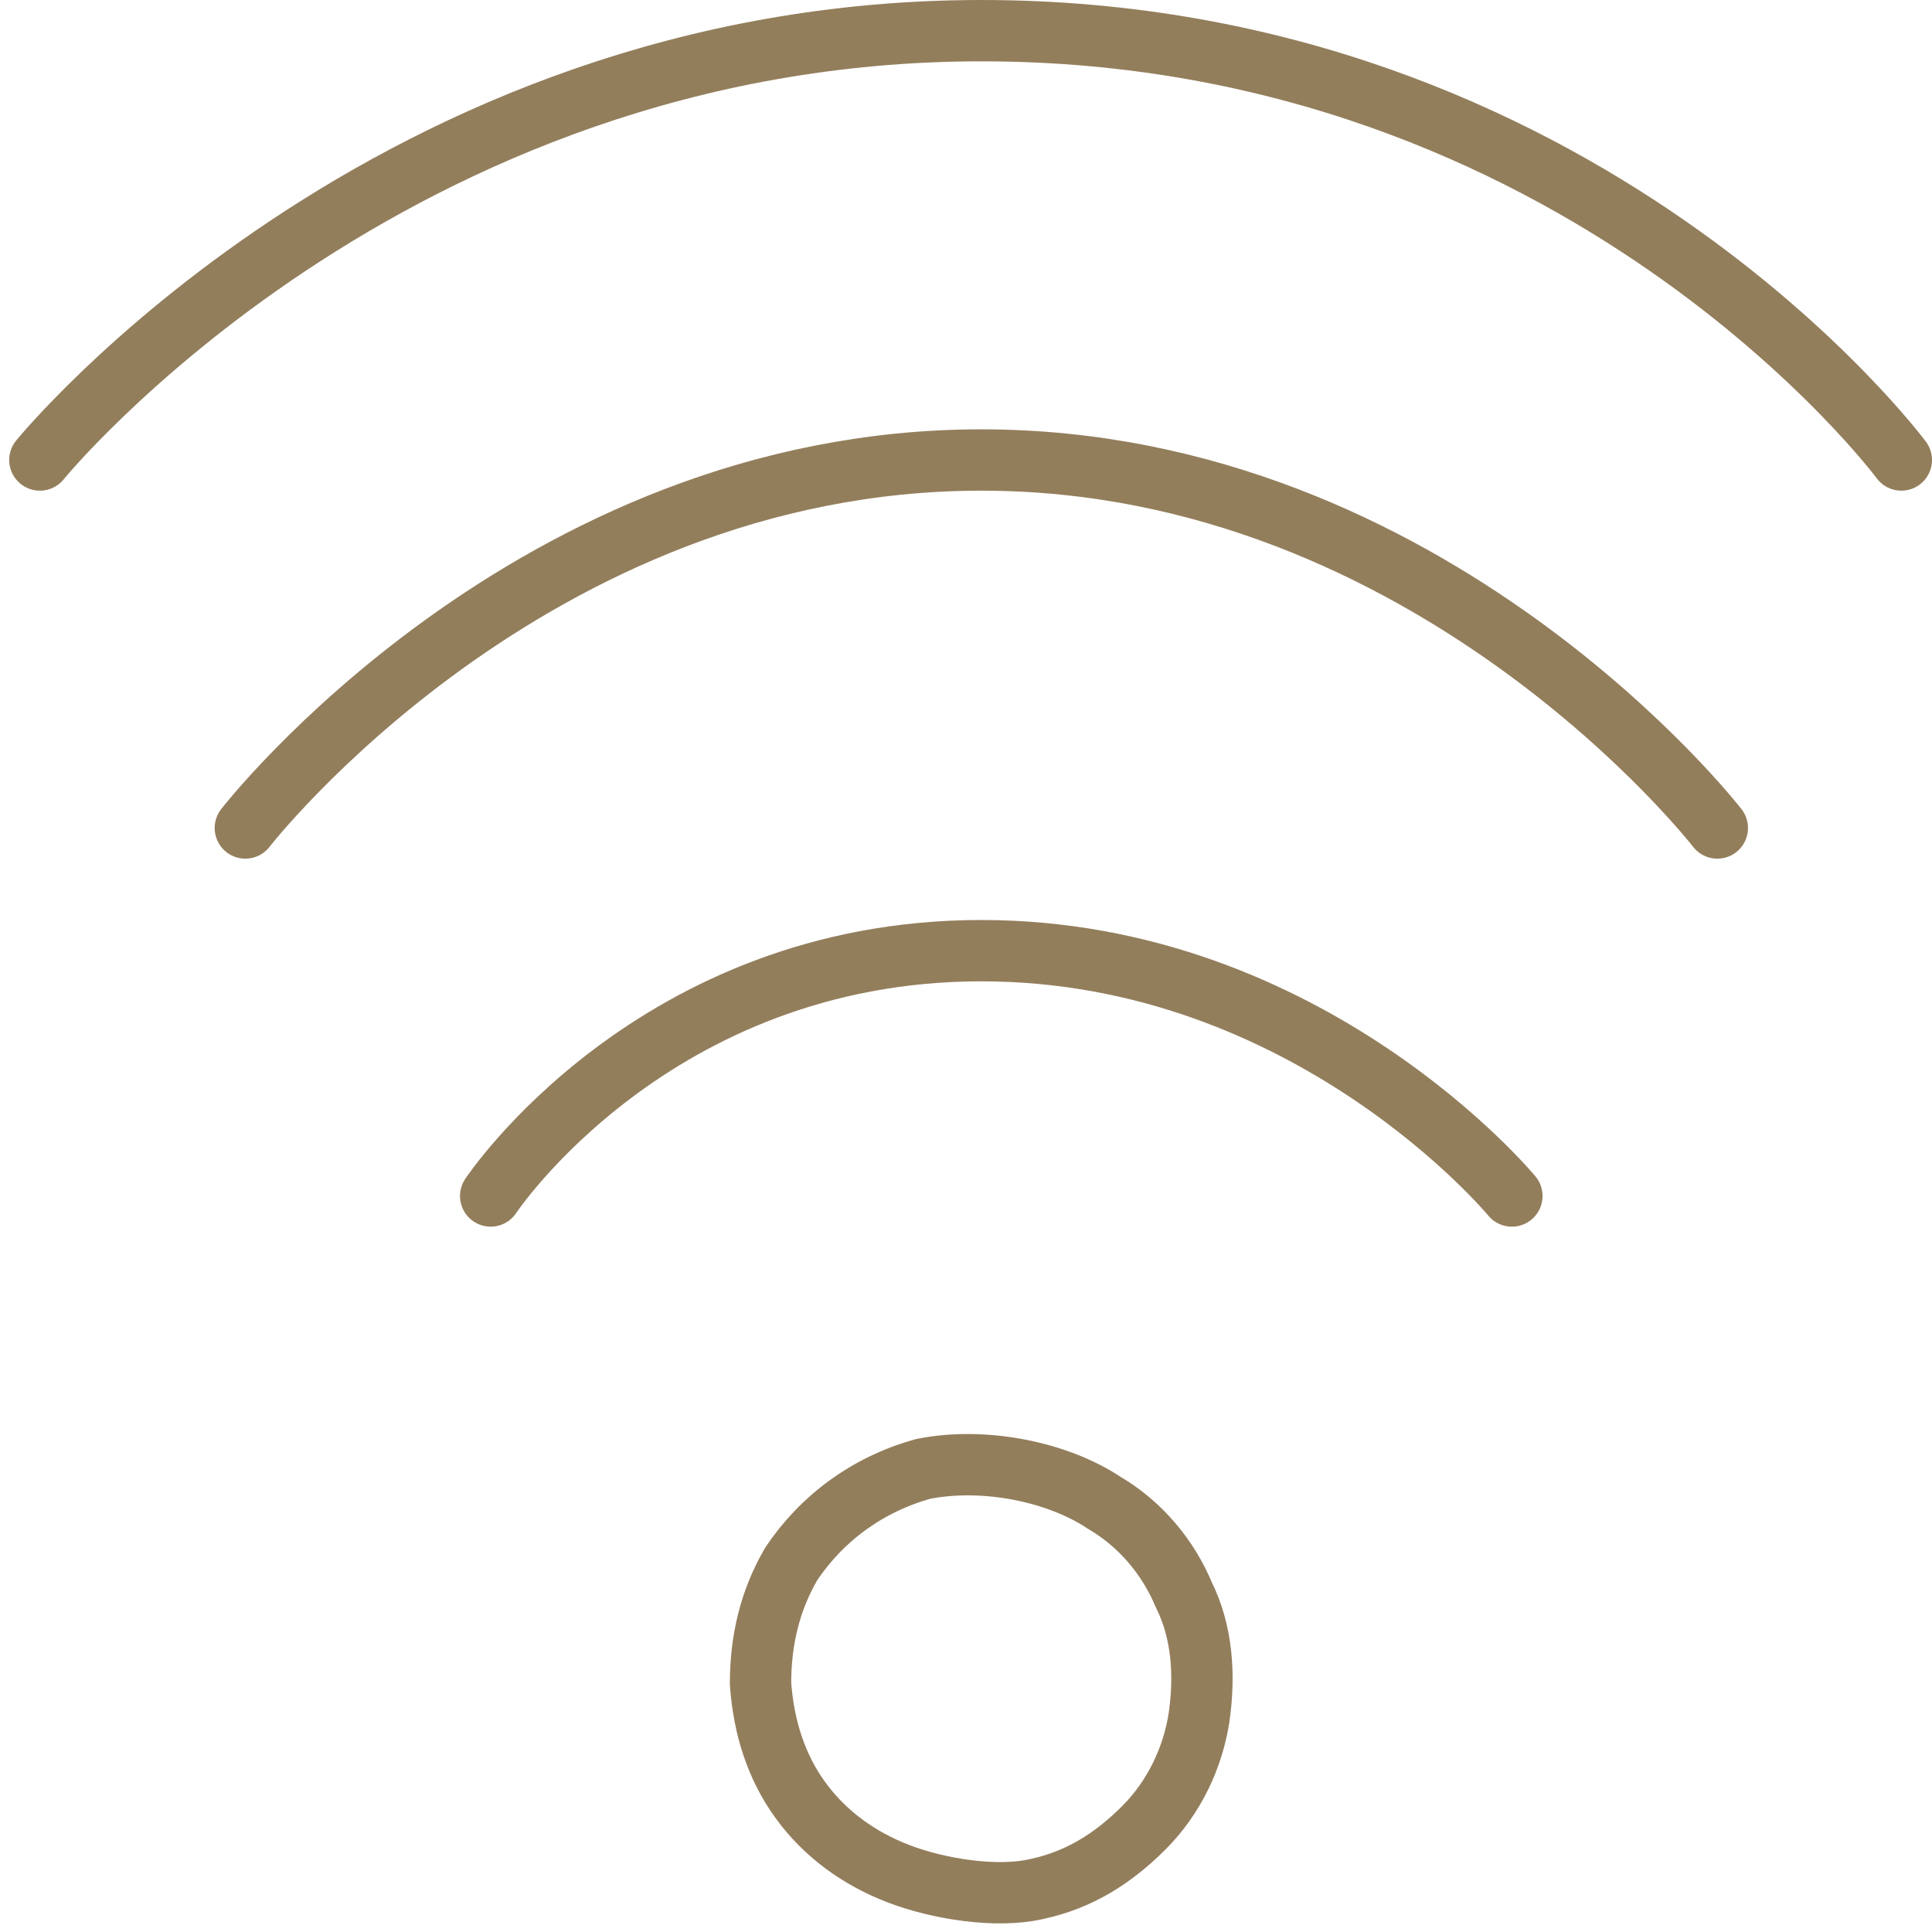 <?xml version="1.0" encoding="utf-8"?>
<!-- Generator: Adobe Illustrator 17.1.0, SVG Export Plug-In . SVG Version: 6.00 Build 0)  -->
<!DOCTYPE svg PUBLIC "-//W3C//DTD SVG 1.1//EN" "http://www.w3.org/Graphics/SVG/1.1/DTD/svg11.dtd">
<svg version="1.1" id="Layer_1" xmlns:x="http://ns.adobe.com/Extensibility/1.0/" xmlns:i="http://ns.adobe.com/AdobeIllustrator/10.0/" xmlns:graph="http://ns.adobe.com/Graphs/1.0/"
	 xmlns="http://www.w3.org/2000/svg" xmlns:xlink="http://www.w3.org/1999/xlink" x="0px" y="0px" viewBox="0 0 63 63"
	 enable-background="new 0 0 63 63" xml:space="preserve">
<path fill="none" stroke="#937E5C" stroke-width="2" stroke-linecap="round" stroke-linejoin="round" d="M1.3,15C1.3,15,12.7,1,32,1
	c19.6,0,30,14,30,14 M8,27c0,0,9.3-12,24-12s24,12,24,12 M16,39c0,0,5.3-8,16-8s17.3,8,17.3,8 M36,49c1.2,0.7,2.1,1.8,2.6,3
	c0.6,1.2,0.7,2.6,0.5,4c-0.2,1.3-0.8,2.6-1.8,3.6s-2.1,1.7-3.5,2c-1.3,0.3-3.2,0-4.5-0.5c-1.3-0.5-2.4-1.3-3.2-2.4
	c-0.8-1.1-1.2-2.4-1.3-3.8c0-1.4,0.3-2.7,1-3.9c1-1.5,2.5-2.6,4.3-3.1C32.1,47.5,34.5,48,36,49z"/>
</svg>
